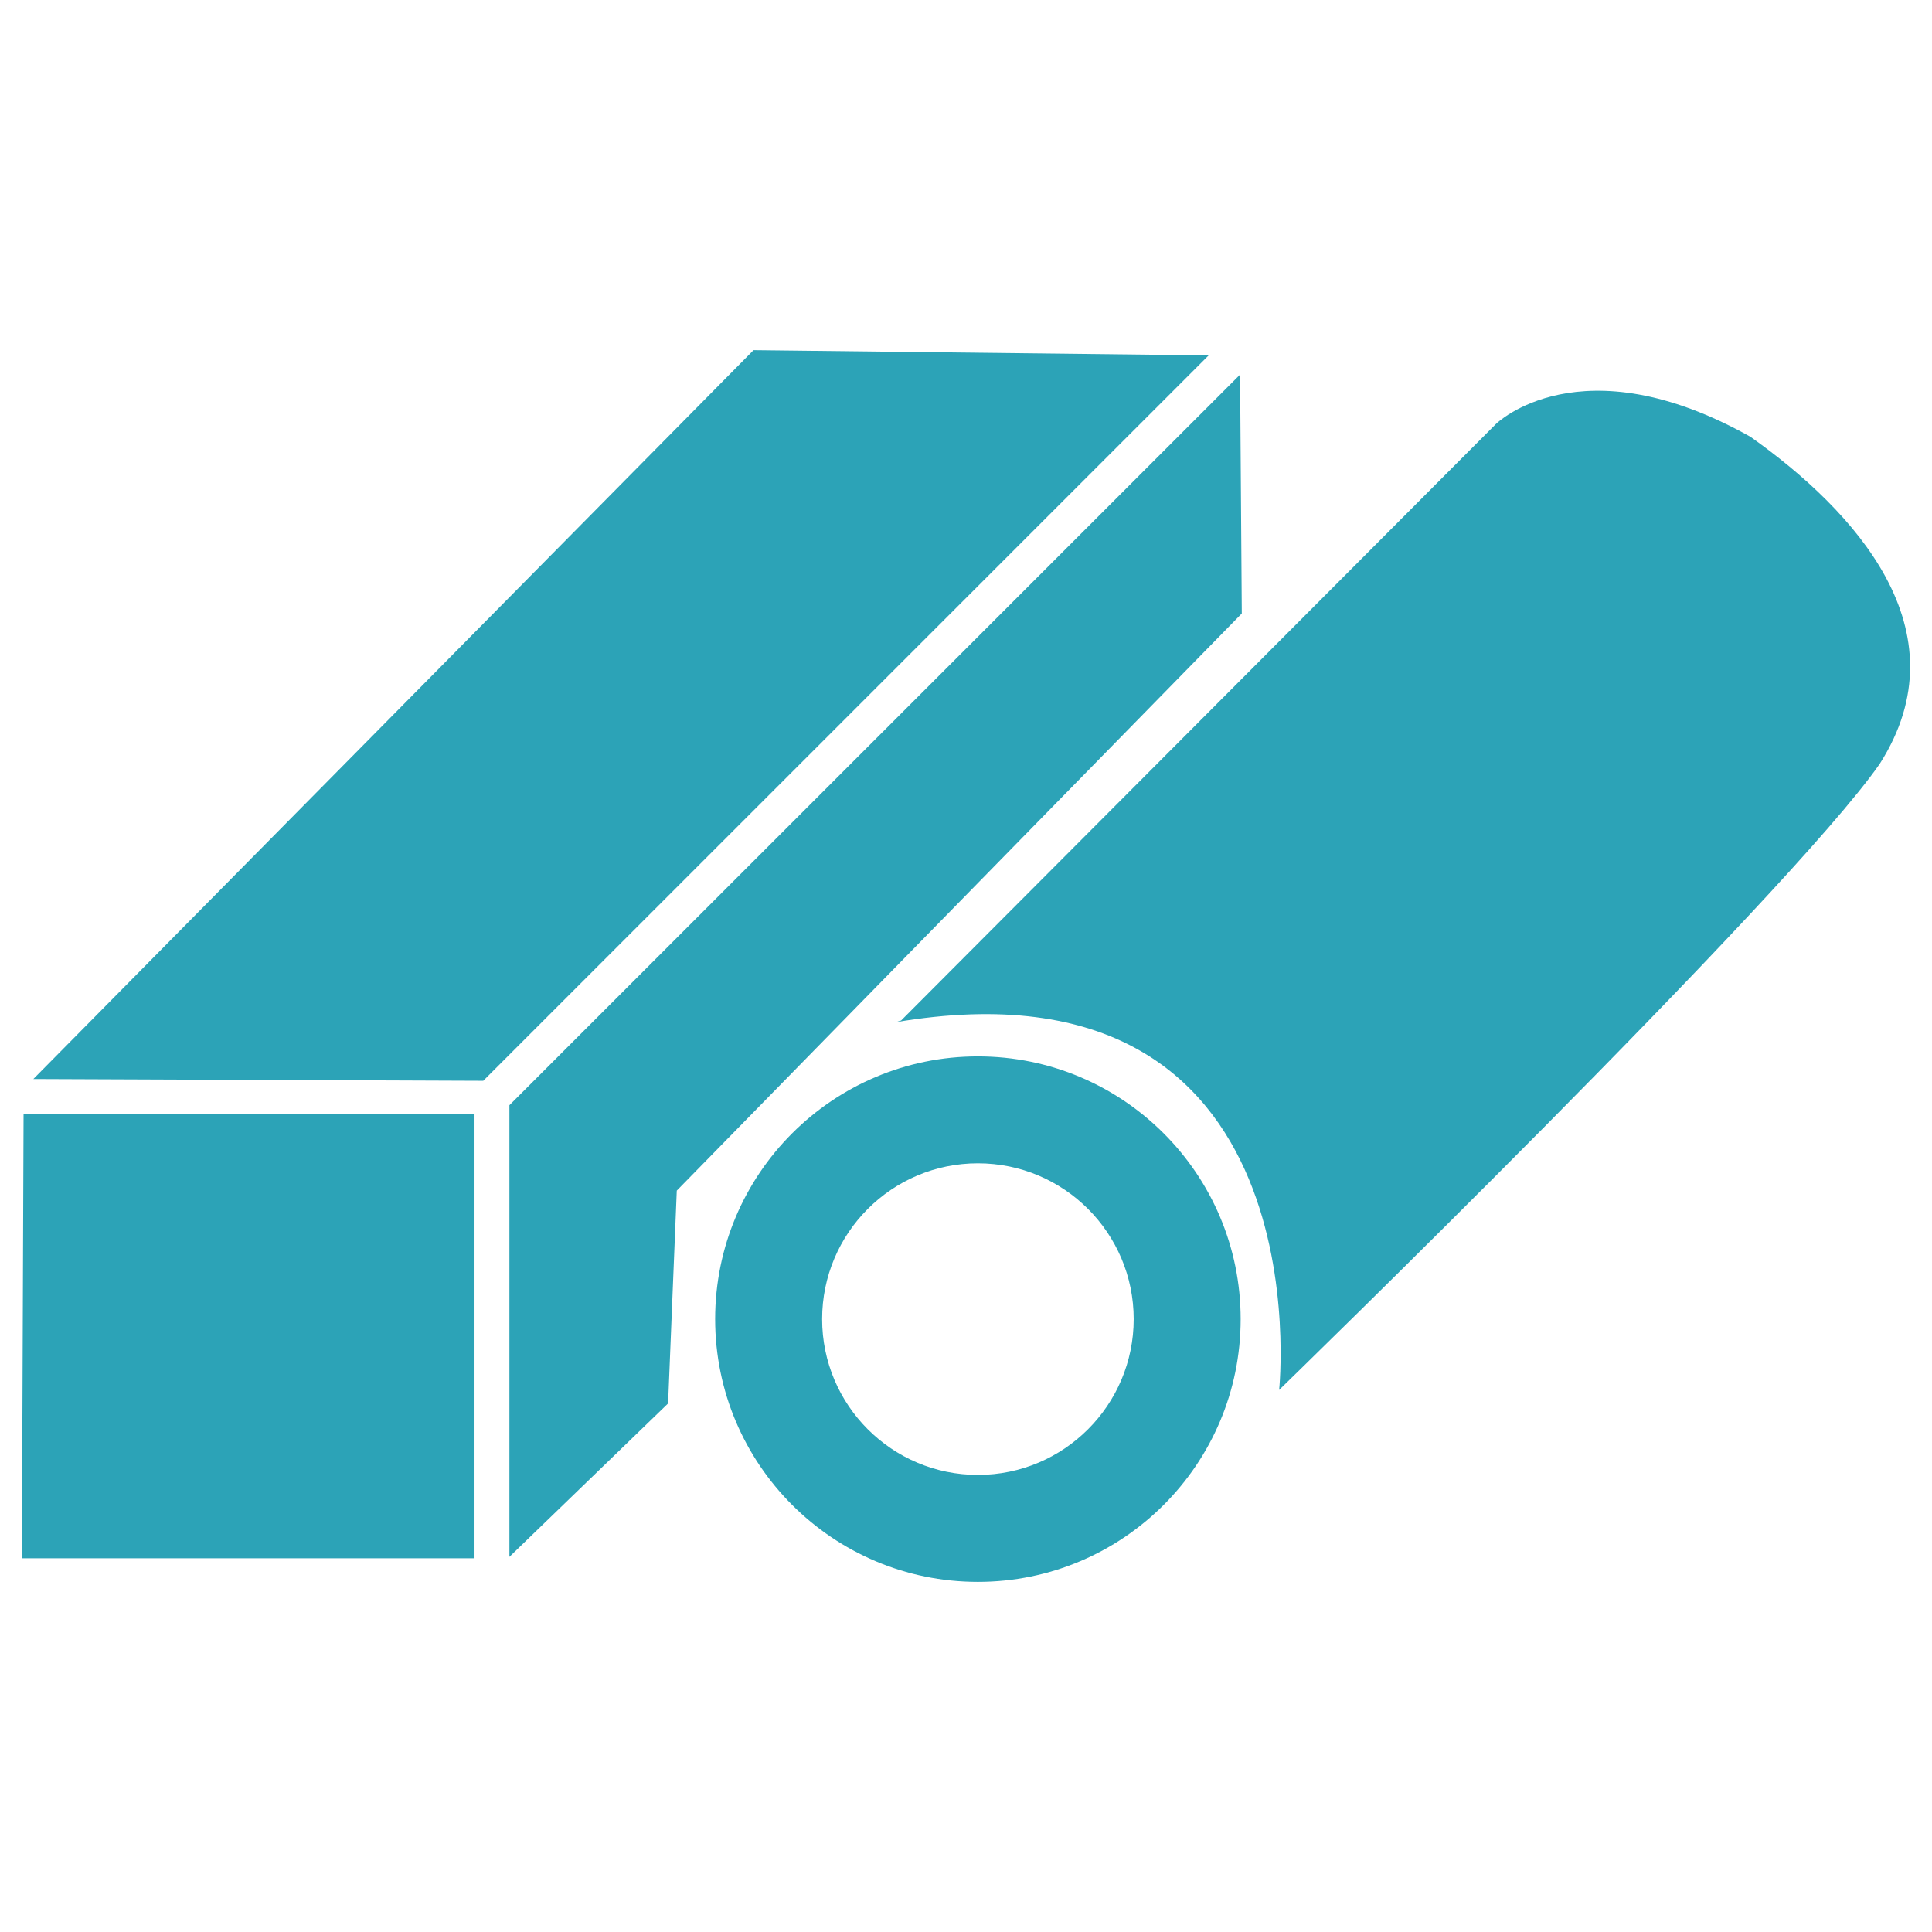 <?xml version="1.0" encoding="utf-8"?>
<!-- Generator: Adobe Illustrator 16.0.0, SVG Export Plug-In . SVG Version: 6.00 Build 0)  -->
<!DOCTYPE svg PUBLIC "-//W3C//DTD SVG 1.1//EN" "http://www.w3.org/Graphics/SVG/1.1/DTD/svg11.dtd">
<svg version="1.1" id="Layer_1" xmlns="http://www.w3.org/2000/svg" xmlns:xlink="http://www.w3.org/1999/xlink" x="0px" y="0px"
	 width="107px" height="107px" viewBox="0 0 107 107" enable-background="new 0 0 107 107" xml:space="preserve">
<g>
	<polygon fill="#2CA3B7" points="1.212,86.302 26.28,86.302 26.28,61.689 1.305,61.689 	"/>
	<polygon fill="#2CA3B7" points="41.733,19.393 1.847,59.759 26.764,59.857 66.938,19.683 	"/>
	<polygon fill="#2CA3B7" points="68.679,20.747 28.212,61.209 28.212,86.223 37.001,77.727 37.482,65.94 68.774,33.976 	"/>
	<path fill="#2CA3B7" d="M54.158,58.506c-8.034,0-14.551,6.515-14.551,14.551c0,8.035,6.517,14.551,14.551,14.551
		c8.037,0,14.553-6.516,14.553-14.551C68.711,65.021,62.195,58.506,54.158,58.506z M54.158,81.685c-4.764,0-8.626-3.868-8.626-8.628
		c0-4.764,3.862-8.63,8.626-8.63c4.767,0,8.629,3.866,8.629,8.63C62.787,77.816,58.925,81.685,54.158,81.685z"/>
	<path fill="#2CA3B7" d="M96.945,24.191c-9.423-5.284-14.085-0.72-14.085-0.72L49.905,56.52l-0.318,0.095
		C73.438,52.58,70.842,76.98,70.842,76.98s28.271-27.474,33.267-34.682C108.819,34.903,102.714,28.275,96.945,24.191z"/>
</g>
</svg>
